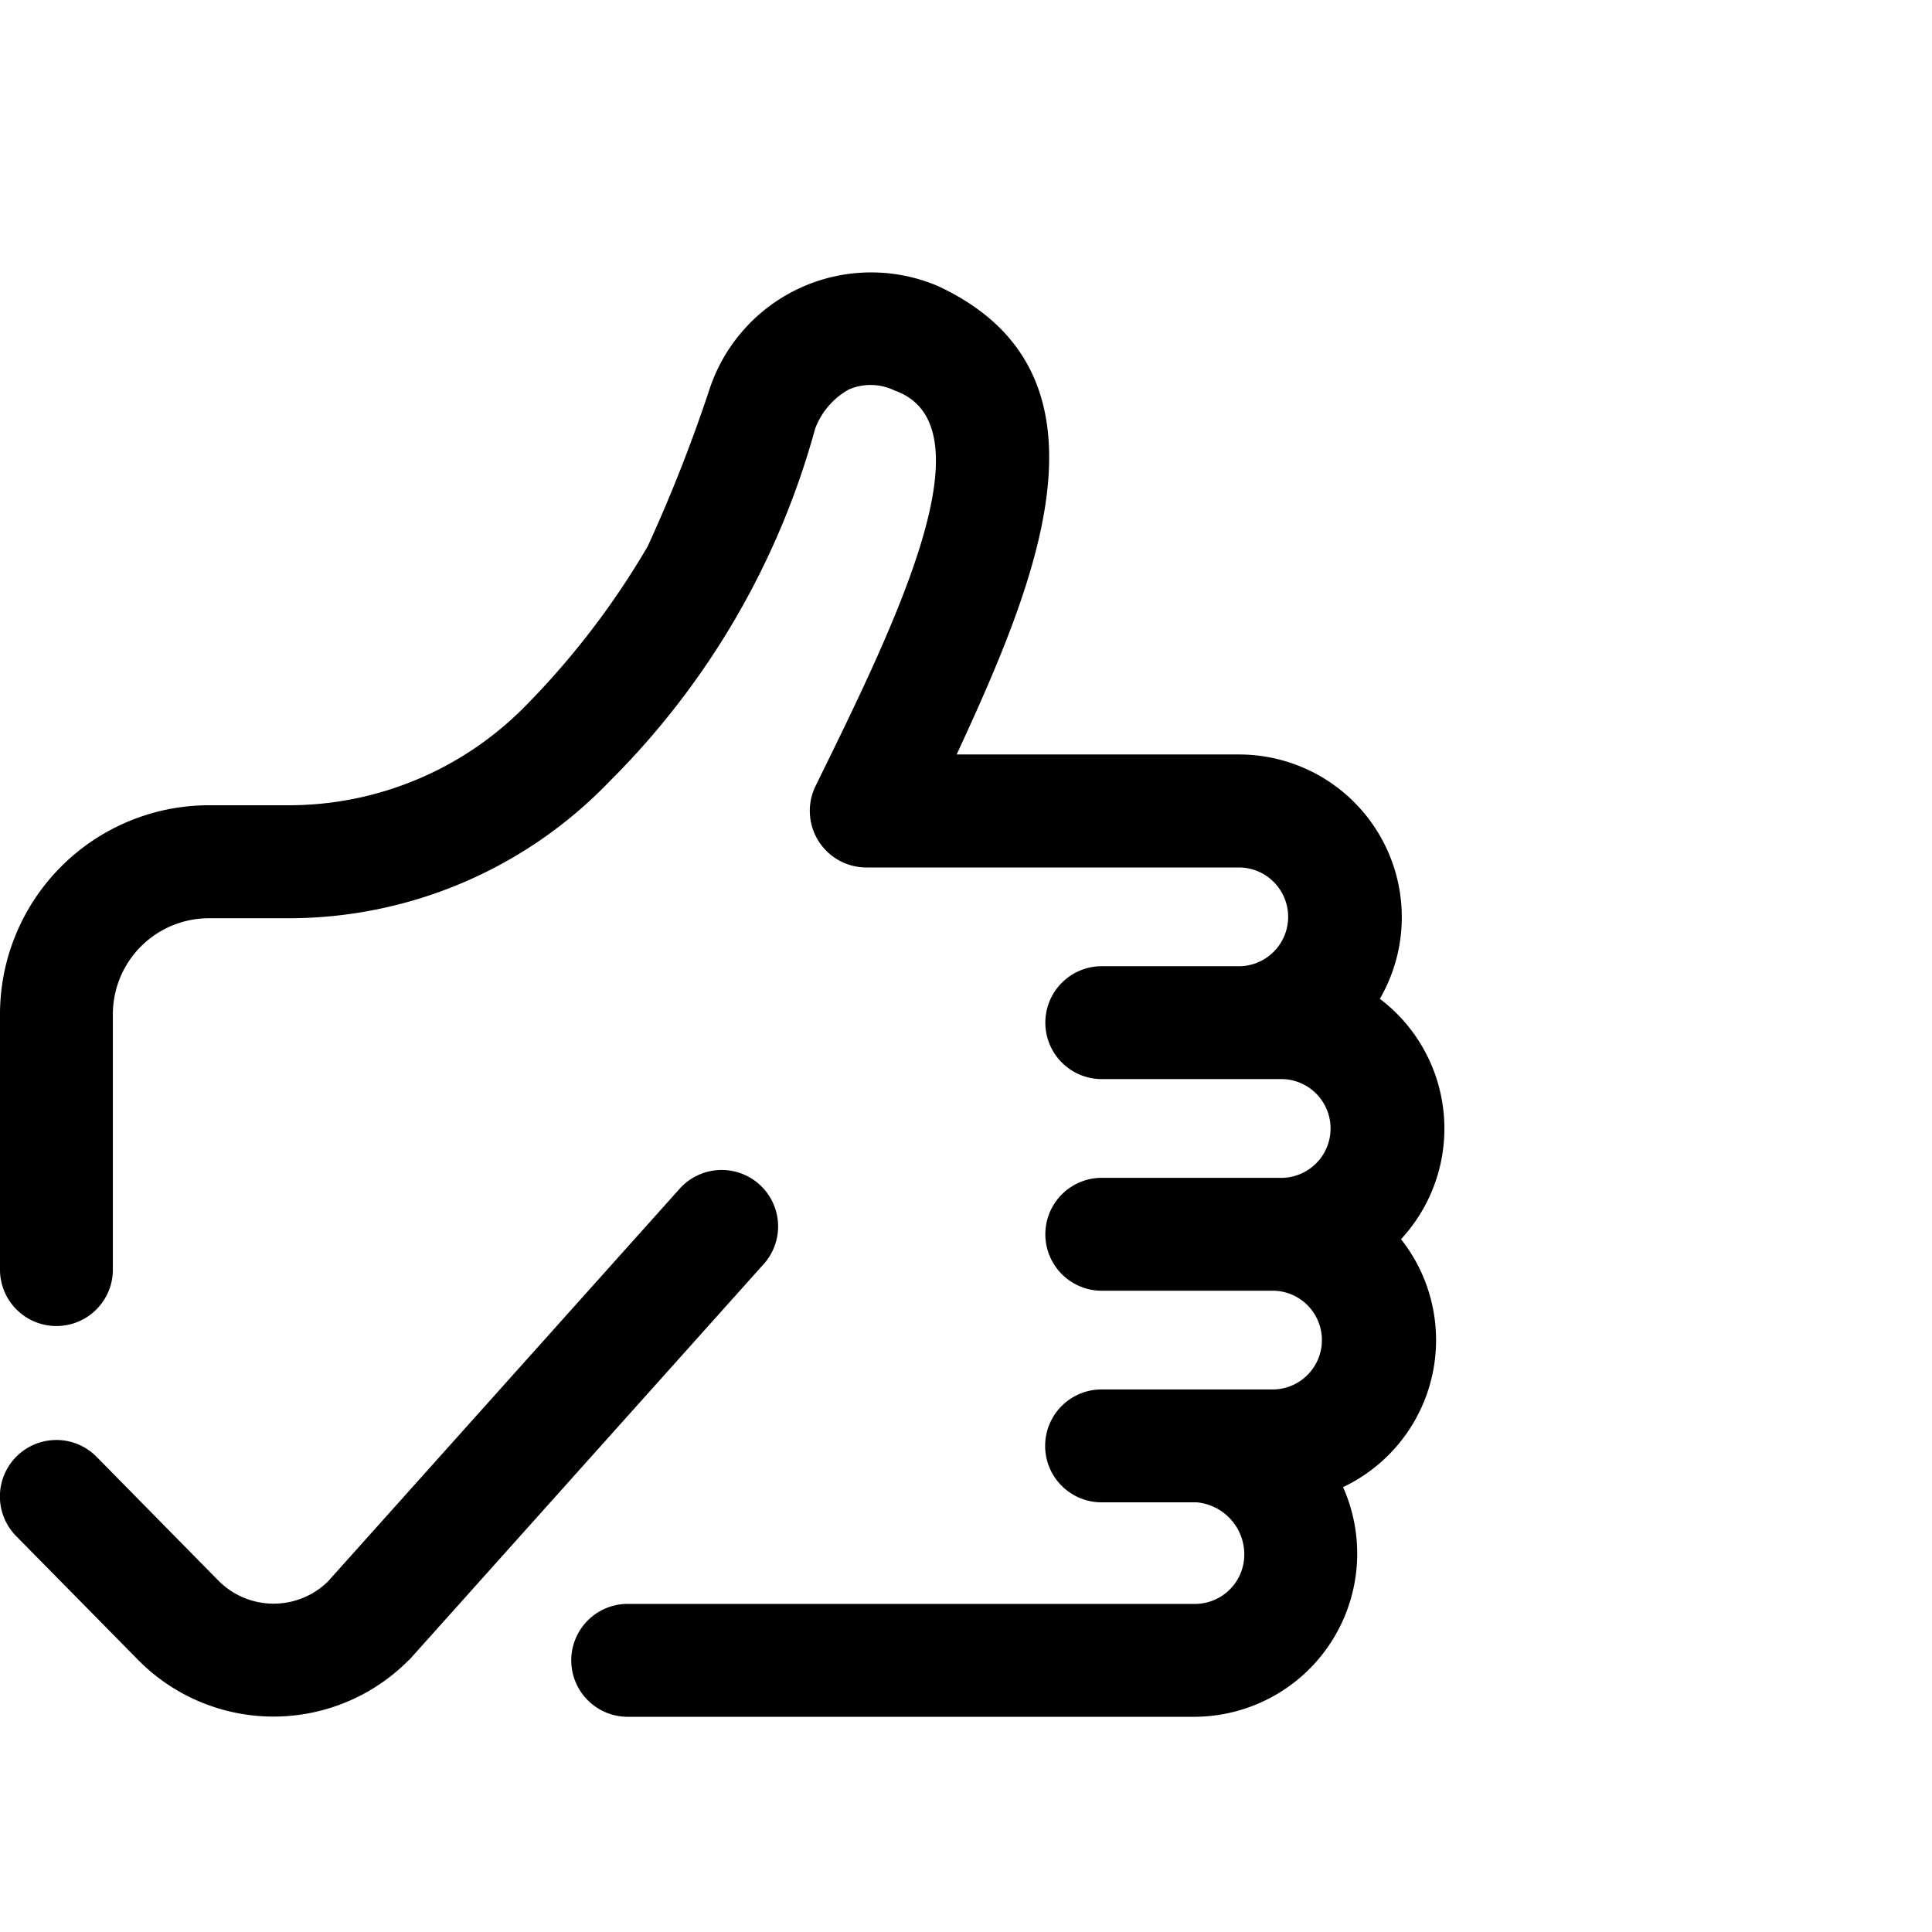 <svg xmlns="http://www.w3.org/2000/svg" width="60" height="60" viewBox="0 0 60 60">
  <g id="Group_1505" data-name="Group 1505" transform="translate(-96 -1292)">
    <g id="Rectangle_1386" data-name="Rectangle 1386" transform="translate(96 1292)" stroke="#707070" stroke-width="1" opacity="0">
      <rect width="60" height="60" stroke="none"/>
      <rect x="0.5" y="0.5" width="59" height="59" fill="none"/>
    </g>
    <path id="motivation" d="M43.6,30.04a5.054,5.054,0,0,1-1.8,7.7A5.068,5.068,0,0,1,37.2,44.872l-17.658,0a1.753,1.753,0,0,1,0-3.505h0l17.658,0a1.535,1.535,0,0,0,1.533-1.534,1.628,1.628,0,0,0-1.474-1.621h-3a1.753,1.753,0,0,1,0-3.505h5.389a1.534,1.534,0,0,0,0-3.067H34.265a1.753,1.753,0,0,1,0-3.505h5.652a1.534,1.534,0,0,0,0-3.067H34.265a1.753,1.753,0,0,1,0-3.505H38.6a1.534,1.534,0,0,0,0-3.067l-11.612,0a1.758,1.758,0,0,1-1.567-2.536c2.438-4.964,5.521-11.195,2.448-12.278a1.7,1.7,0,0,0-1.422-.028,2.321,2.321,0,0,0-1.043,1.219,24.61,24.61,0,0,1-6.377,10.942,13.819,13.819,0,0,1-9.974,4.258H6.574a2.983,2.983,0,0,0-2.979,2.979v7.974a1.753,1.753,0,0,1-3.505,0V23.049a6.492,6.492,0,0,1,6.485-6.485H9.056a10.3,10.3,0,0,0,7.435-3.169A24.975,24.975,0,0,0,20.206,8.52,47.5,47.5,0,0,0,22.139,3.6,5.287,5.287,0,0,1,29.2.432c5.824,2.686,3.108,9.129.6,14.555l8.8,0a5.054,5.054,0,0,1,4.343,7.588A5.054,5.054,0,0,1,43.6,30.04ZM12.787,43.116q.031-.032.061-.065L23.828,30.79a1.753,1.753,0,0,0-2.611-2.339L10.27,40.675a2.412,2.412,0,0,1-3.389-.023L3.091,36.8a1.753,1.753,0,0,0-2.5,2.46l3.794,3.852a5.906,5.906,0,0,0,8.4,0Z" transform="translate(95.91 1300.444)"/>
  </g>
</svg>
